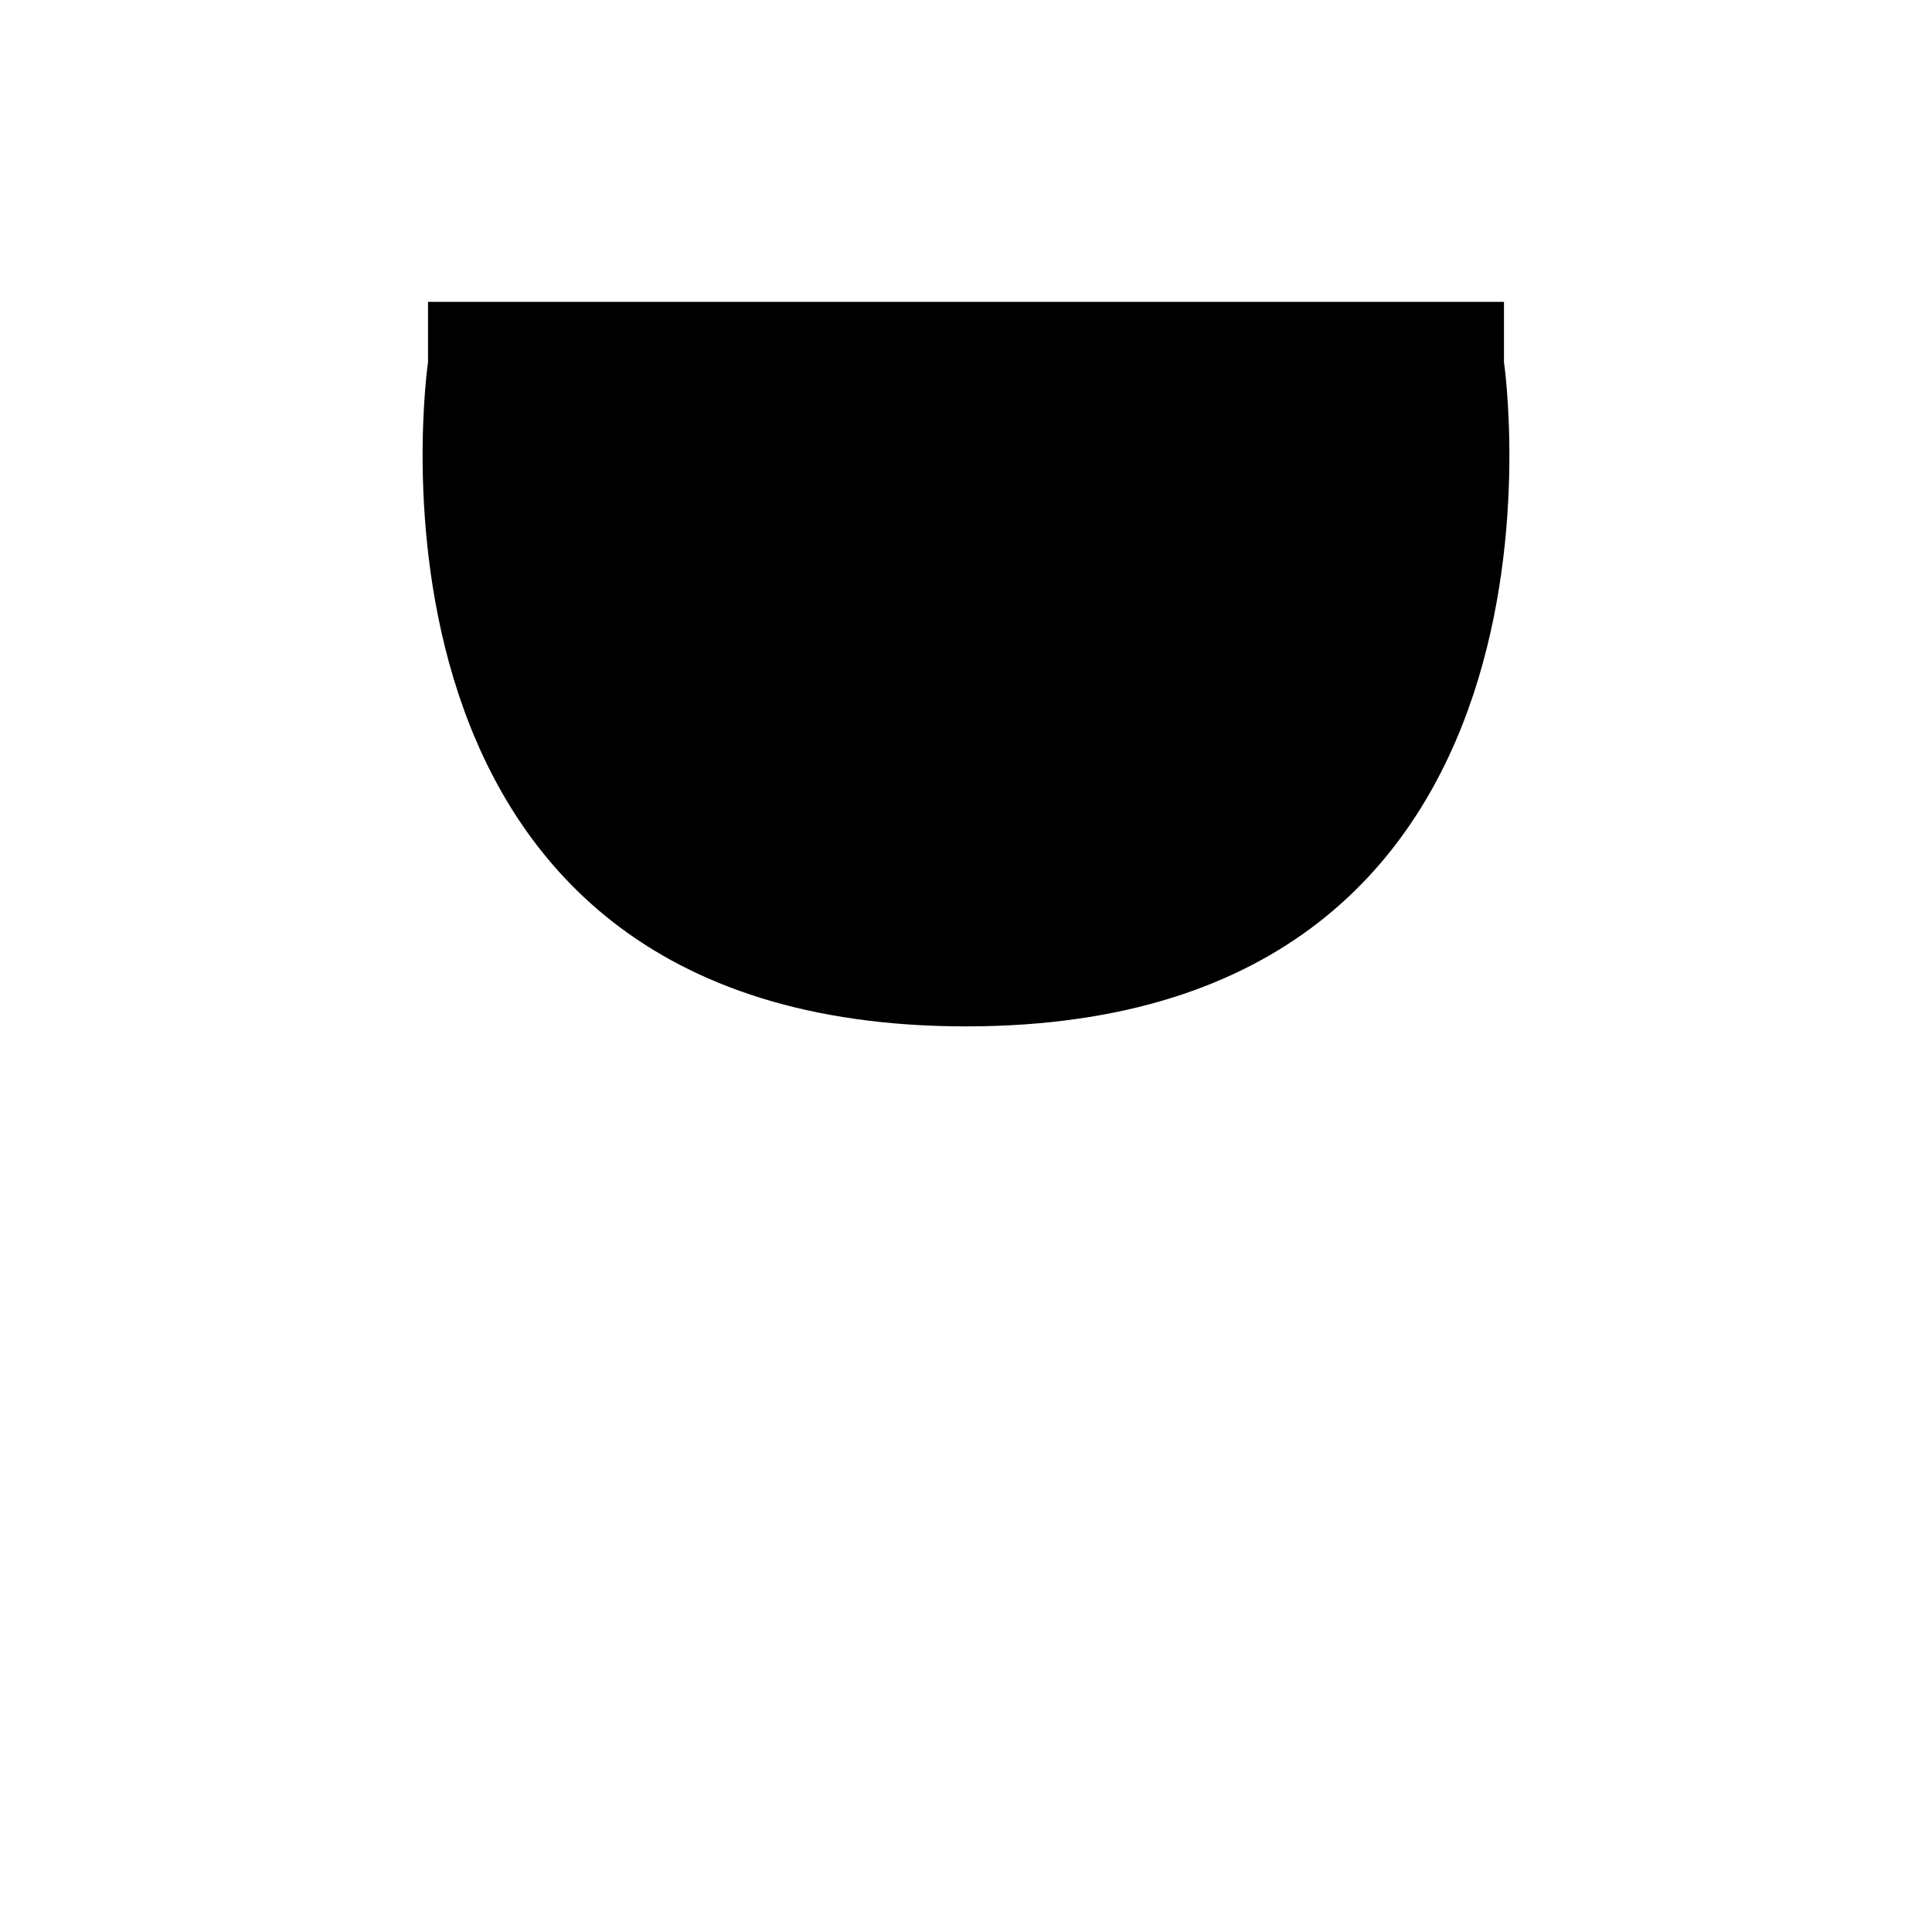 <svg xmlns="http://www.w3.org/2000/svg" class="ionicon" viewBox="0 0 512 512"><title>Wine</title><path d="M398.57 80H113.43v16S87.51 272 256 272 398.57 96 398.57 96zM256 272v160" stroke-linejoin="round" class="ionicon-fill-none ionicon-stroke-width"/><path stroke-linecap="round" stroke-linejoin="round" d="M352 432H160" class="ionicon-fill-none ionicon-stroke-width"/><path stroke-linejoin="round" d="M112 160h288" class="ionicon-fill-none ionicon-stroke-width"/></svg>